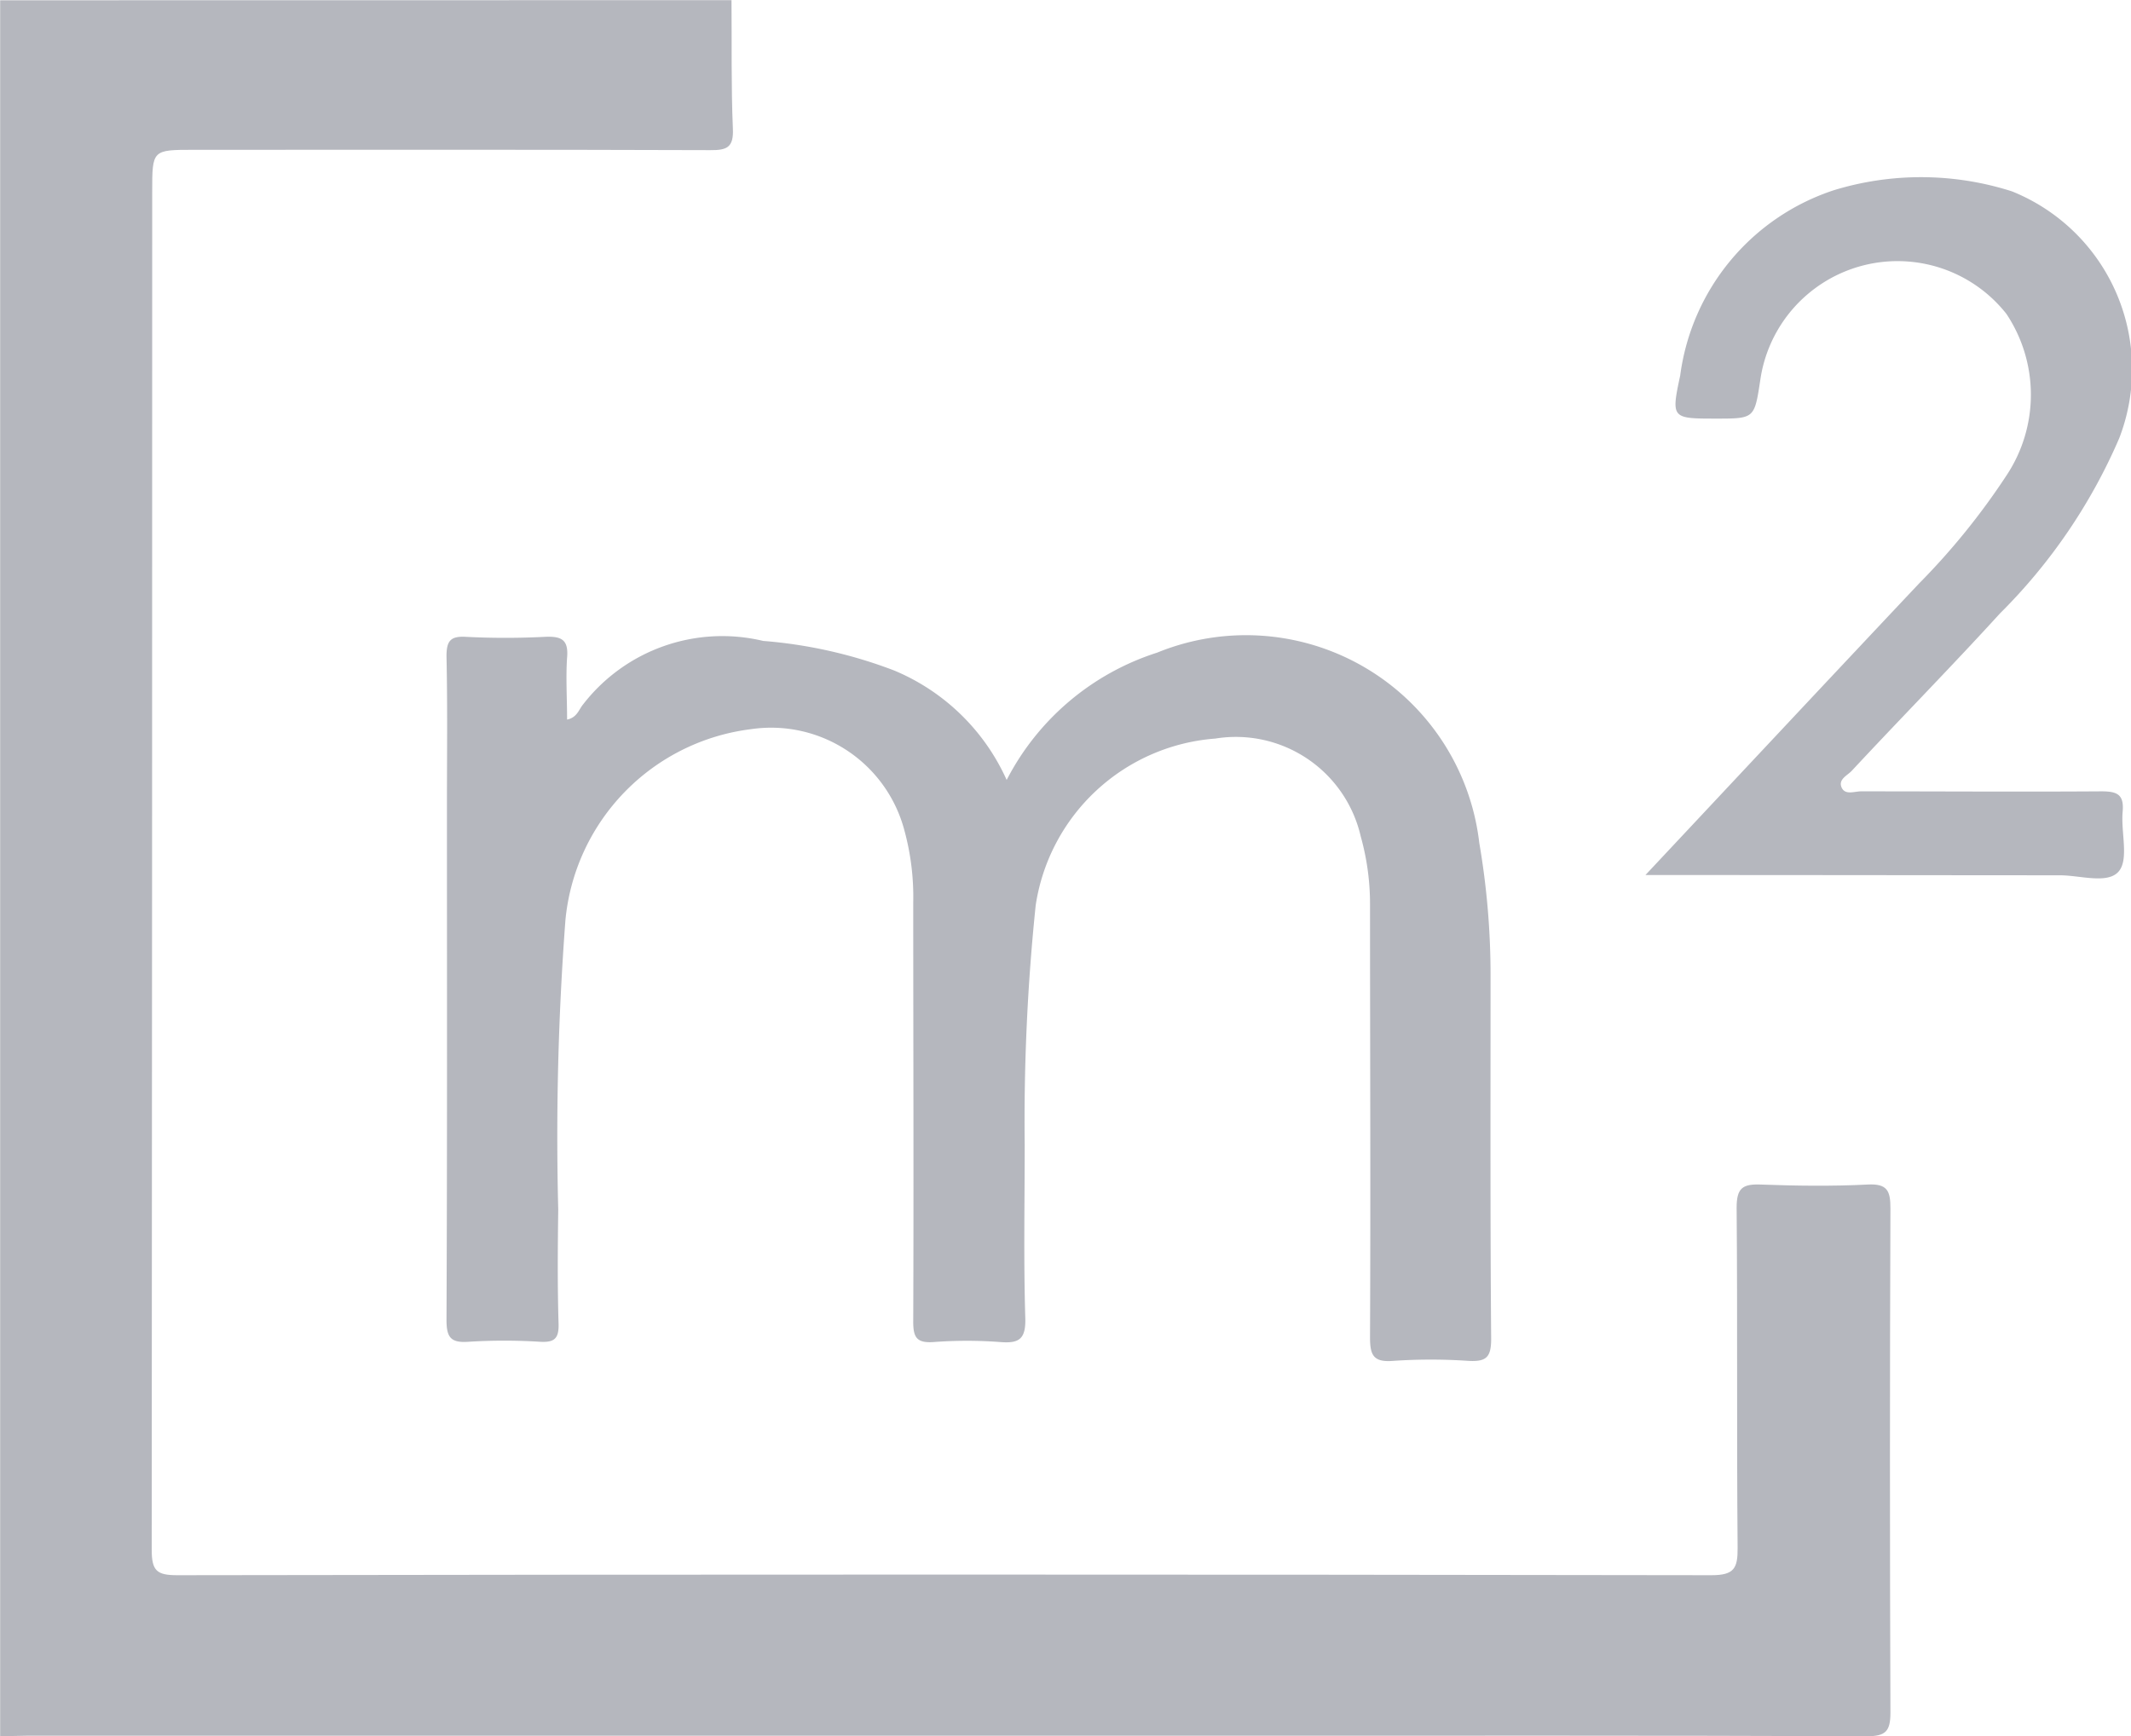 <svg xmlns="http://www.w3.org/2000/svg" width="38.754" height="31.577" viewBox="0 0 38.754 31.577">
  <g id="Grupo_338" data-name="Grupo 338" transform="translate(-294.404 -688.159)">
    <path id="Caminho_44" data-name="Caminho 44" d="M4748.585,10626.781c.007.781-.008,1.558.025,2.336.016.344-.109.395-.414.392-3.128-.011-6.256-.006-9.385-.006-.761,0-.761,0-.761.762q0,12.352-.009,24.7c0,.386.092.465.466.465q13.949-.023,27.9,0c.416,0,.478-.129.475-.5-.018-2.062,0-4.124-.018-6.185,0-.355.106-.433.436-.421.648.024,1.3.033,1.945,0,.364-.02.417.119.416.438q-.017,4.583,0,9.168c0,.338-.085.429-.427.429-3.8-.015-7.611-.009-11.418-.009h-22.057c-.158,0-.316.009-.474.01v-31.577Z" transform="translate(-4440.878 -9938.619)" fill="#b5b7be"/>
    <path id="Caminho_45" data-name="Caminho 45" d="M4831.424,10762.107c.183-.038.213-.183.29-.275a3.2,3.2,0,0,1,3.276-1.156,8.532,8.532,0,0,1,2.38.537,3.878,3.878,0,0,1,2.048,1.992,4.683,4.683,0,0,1,2.737-2.316,4.271,4.271,0,0,1,5.858,3.461,14.208,14.208,0,0,1,.205,2.447c0,2.192-.007,4.386.011,6.575,0,.337-.091.415-.406.4a10.067,10.067,0,0,0-1.384,0c-.364.028-.413-.119-.413-.436.012-2.622,0-5.246,0-7.871a4.539,4.539,0,0,0-.169-1.233,2.33,2.33,0,0,0-2.643-1.78,3.576,3.576,0,0,0-3.268,3.032,38,38,0,0,0-.2,4.354c0,1.052-.021,2.106.011,3.158.01.379-.112.461-.457.433a8.071,8.071,0,0,0-1.21,0c-.314.022-.373-.089-.371-.384.01-2.537,0-5.077,0-7.613a4.6,4.6,0,0,0-.163-1.318,2.506,2.506,0,0,0-2.786-1.833,3.869,3.869,0,0,0-3.376,3.47,52.374,52.374,0,0,0-.131,5.267c-.009.693-.015,1.386.006,2.075.008.273-.074.346-.338.331a10.432,10.432,0,0,0-1.3,0c-.329.024-.4-.086-.4-.4.014-3.113.008-6.227.008-9.344,0-.908.012-1.815-.008-2.724,0-.282.072-.371.357-.354a14.17,14.17,0,0,0,1.426,0c.308-.015.442.048.409.39C4831.4,10761.354,4831.424,10761.726,4831.424,10762.107Z" transform="translate(-4526.707 -10060.859)" fill="#b5b7be"/>
    <path id="Caminho_46" data-name="Caminho 46" d="M5081.161,10676.684c1.7-1.814,3.334-3.561,4.973-5.3a12.731,12.731,0,0,0,1.6-1.979,2.652,2.652,0,0,0-.009-2.928,2.522,2.522,0,0,0-4.476,1.205c-.106.7-.106.7-.8.7-.811,0-.824,0-.656-.785a4.114,4.114,0,0,1,2.8-3.371,5.422,5.422,0,0,1,3.234.023,3.487,3.487,0,0,1,1.95,4.49,10.153,10.153,0,0,1-2.171,3.189c-.881.967-1.8,1.9-2.694,2.861-.08.086-.254.156-.181.309.068.137.233.063.354.064,1.455,0,2.911.01,4.366,0,.291,0,.417.057.388.373-.033.373.116.859-.07,1.082-.2.238-.7.072-1.071.072C5086.217,10676.688,5083.739,10676.684,5081.161,10676.684Z" transform="translate(-4756.833 -9972.609)" fill="#b5b7be"/>
  </g>
</svg>
